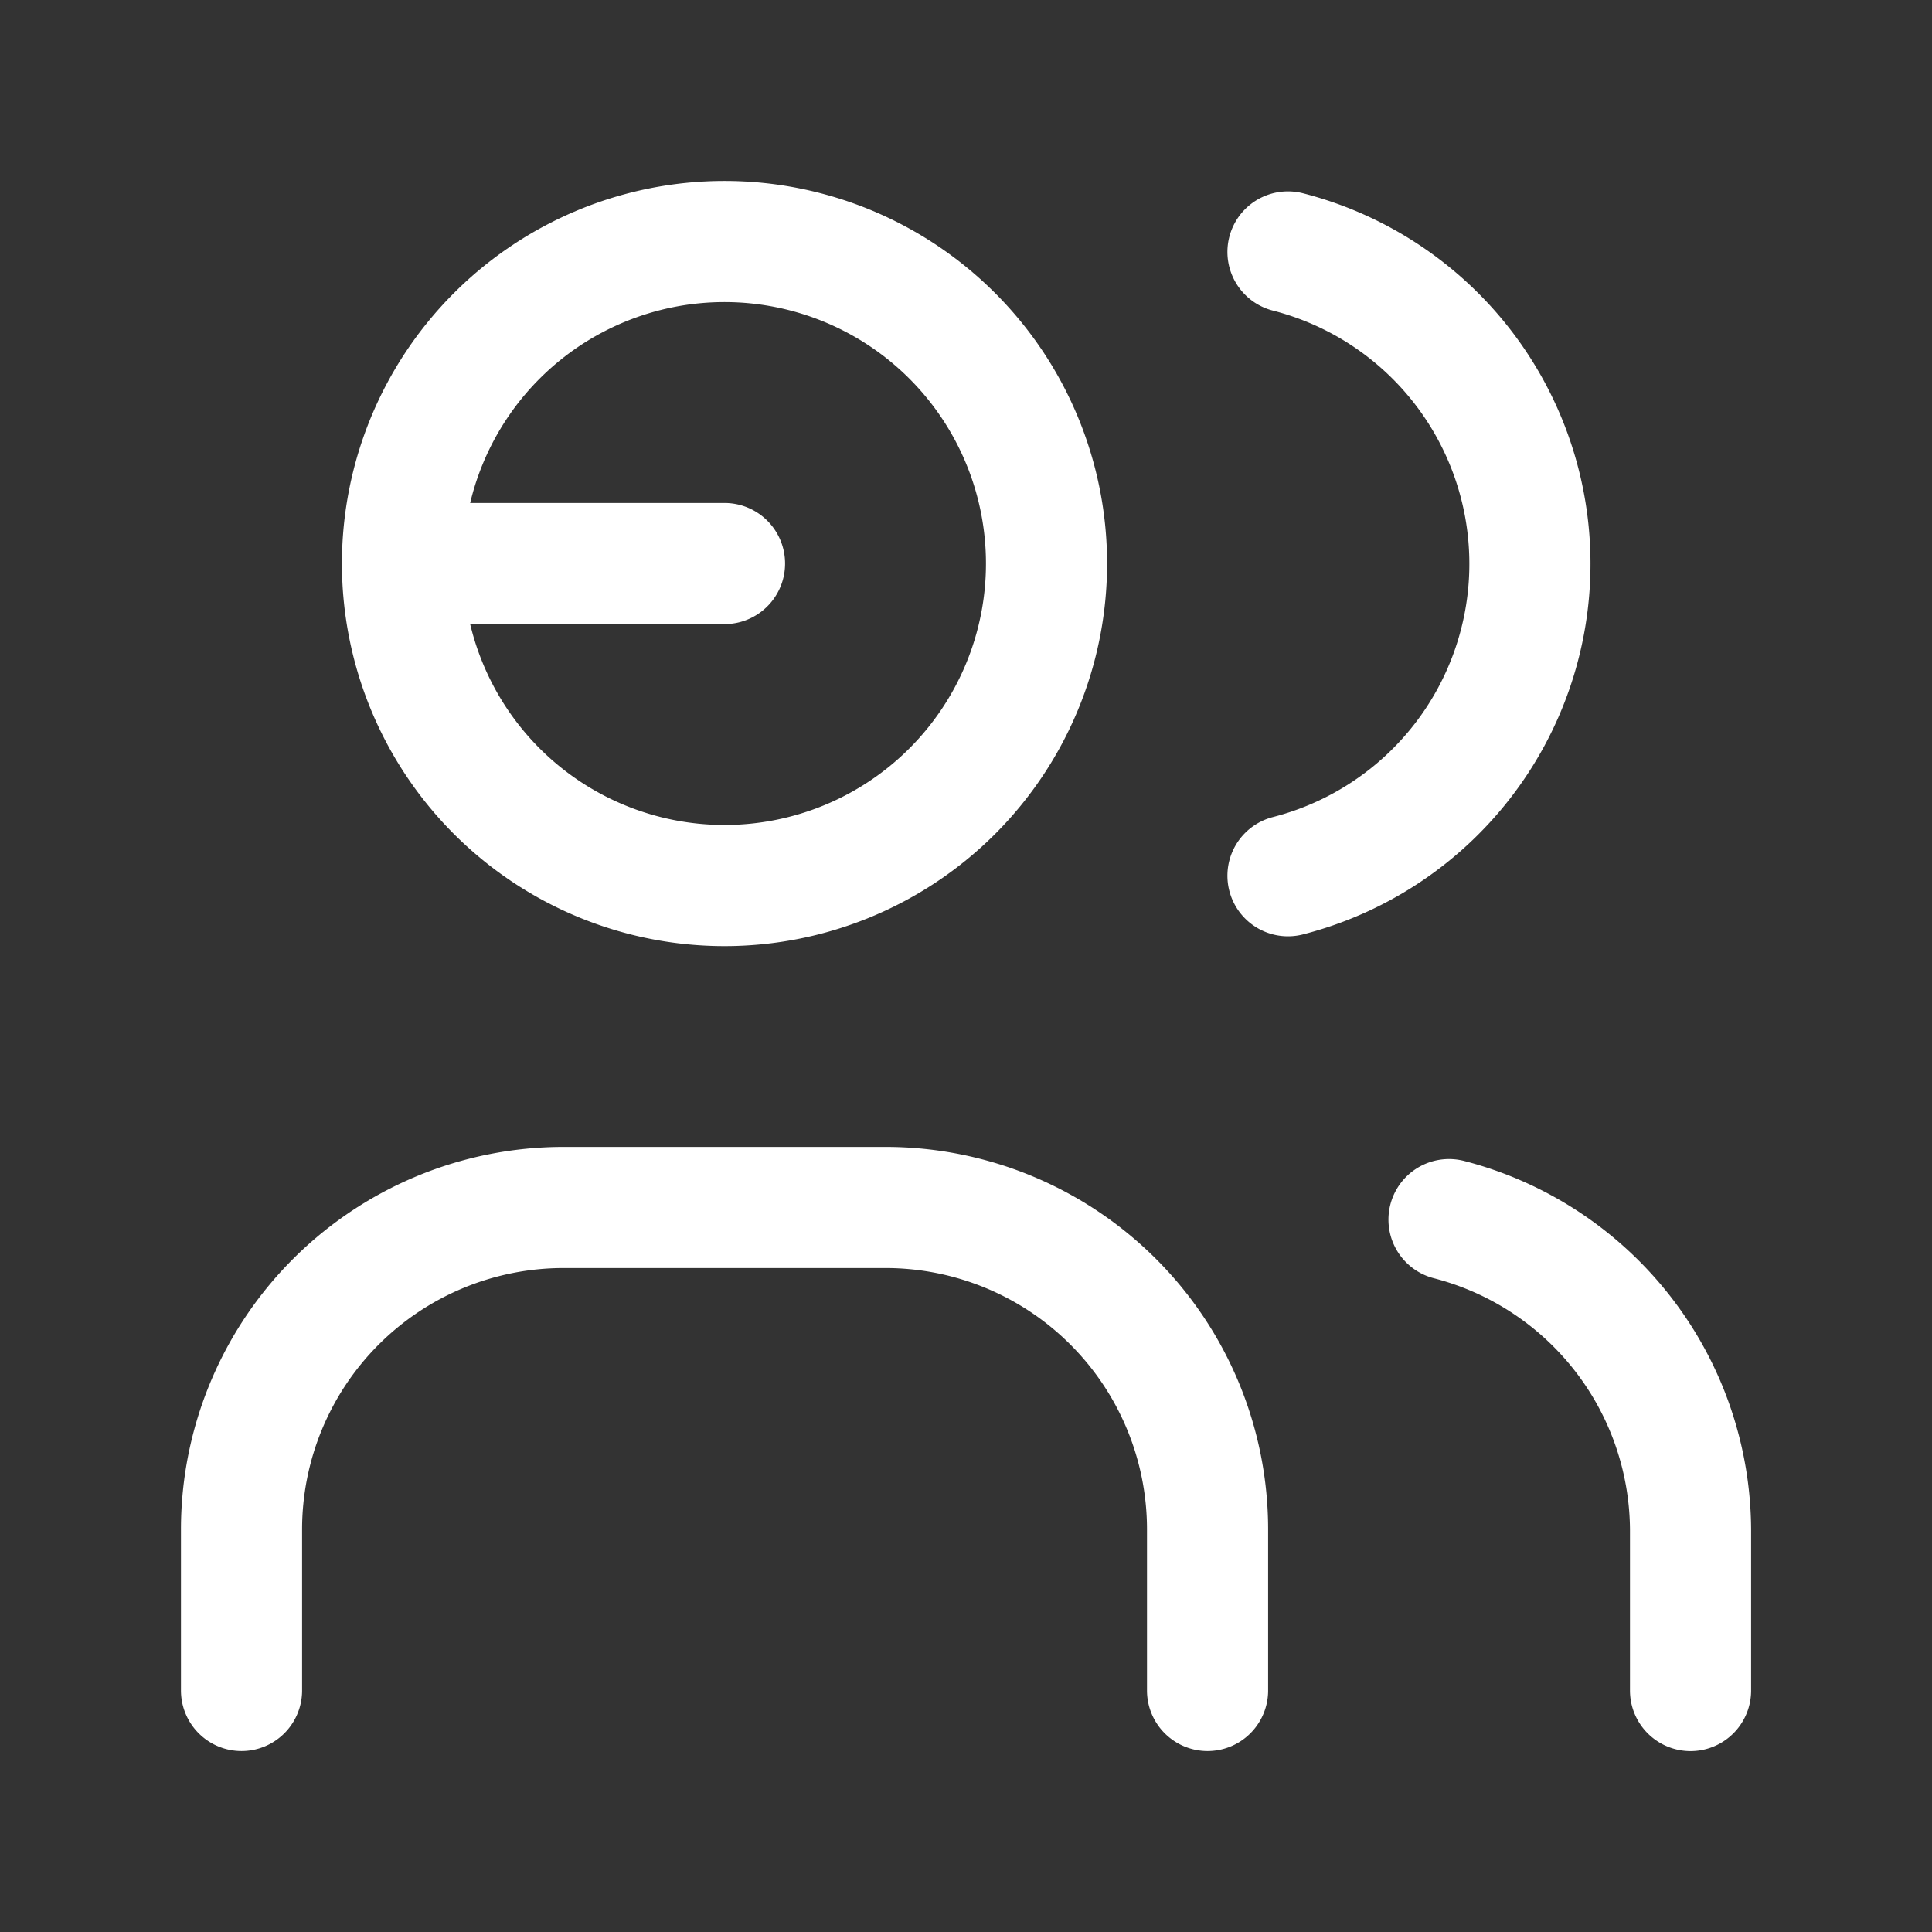 <?xml version="1.0" encoding="UTF-8"?>
<svg xmlns="http://www.w3.org/2000/svg" id="Group_86" data-name="Group 86" width="31.901" height="31.901" viewBox="0 0 31.901 31.901">
  <rect x="0" y="0" width="31.901" height="31.901" fill="#333333" stroke="none"/>
  <path id="Path_1340" data-name="Path 1340" d="M0,0H31.9V31.9H0Z" fill="none"></path>
  <path id="Path_1341" data-name="Path 1341" d="M10.317,8.317,5,8.317A5.317,5.317,0,1,0,10.317,3,5.317,5.317,0,0,0,5,8.317" transform="translate(1.646 0.988)" fill="none" stroke="#fff" stroke-linecap="round" stroke-linejoin="round" stroke-width="2"></path>
  <path id="Path_1342" data-name="Path 1342" d="M3,22.975V20.317A5.317,5.317,0,0,1,8.317,15h5.317a5.317,5.317,0,0,1,5.317,5.317v2.658" transform="translate(0.988 4.938)" fill="none" stroke="#fff" stroke-linecap="round" stroke-linejoin="round" stroke-width="2"></path>
  <path id="Path_1343" data-name="Path 1343" d="M16,3.13a5.317,5.317,0,0,1,0,10.3" transform="translate(5.267 1.03)" fill="none" stroke="#fff" stroke-linecap="round" stroke-linejoin="round" stroke-width="2"></path>
  <path id="Path_1344" data-name="Path 1344" d="M21.988,22.926V20.267A5.317,5.317,0,0,0,18,15.15" transform="translate(5.926 4.988)" fill="none" stroke="#fff" stroke-linecap="round" stroke-linejoin="round" stroke-width="2"></path>
</svg>

